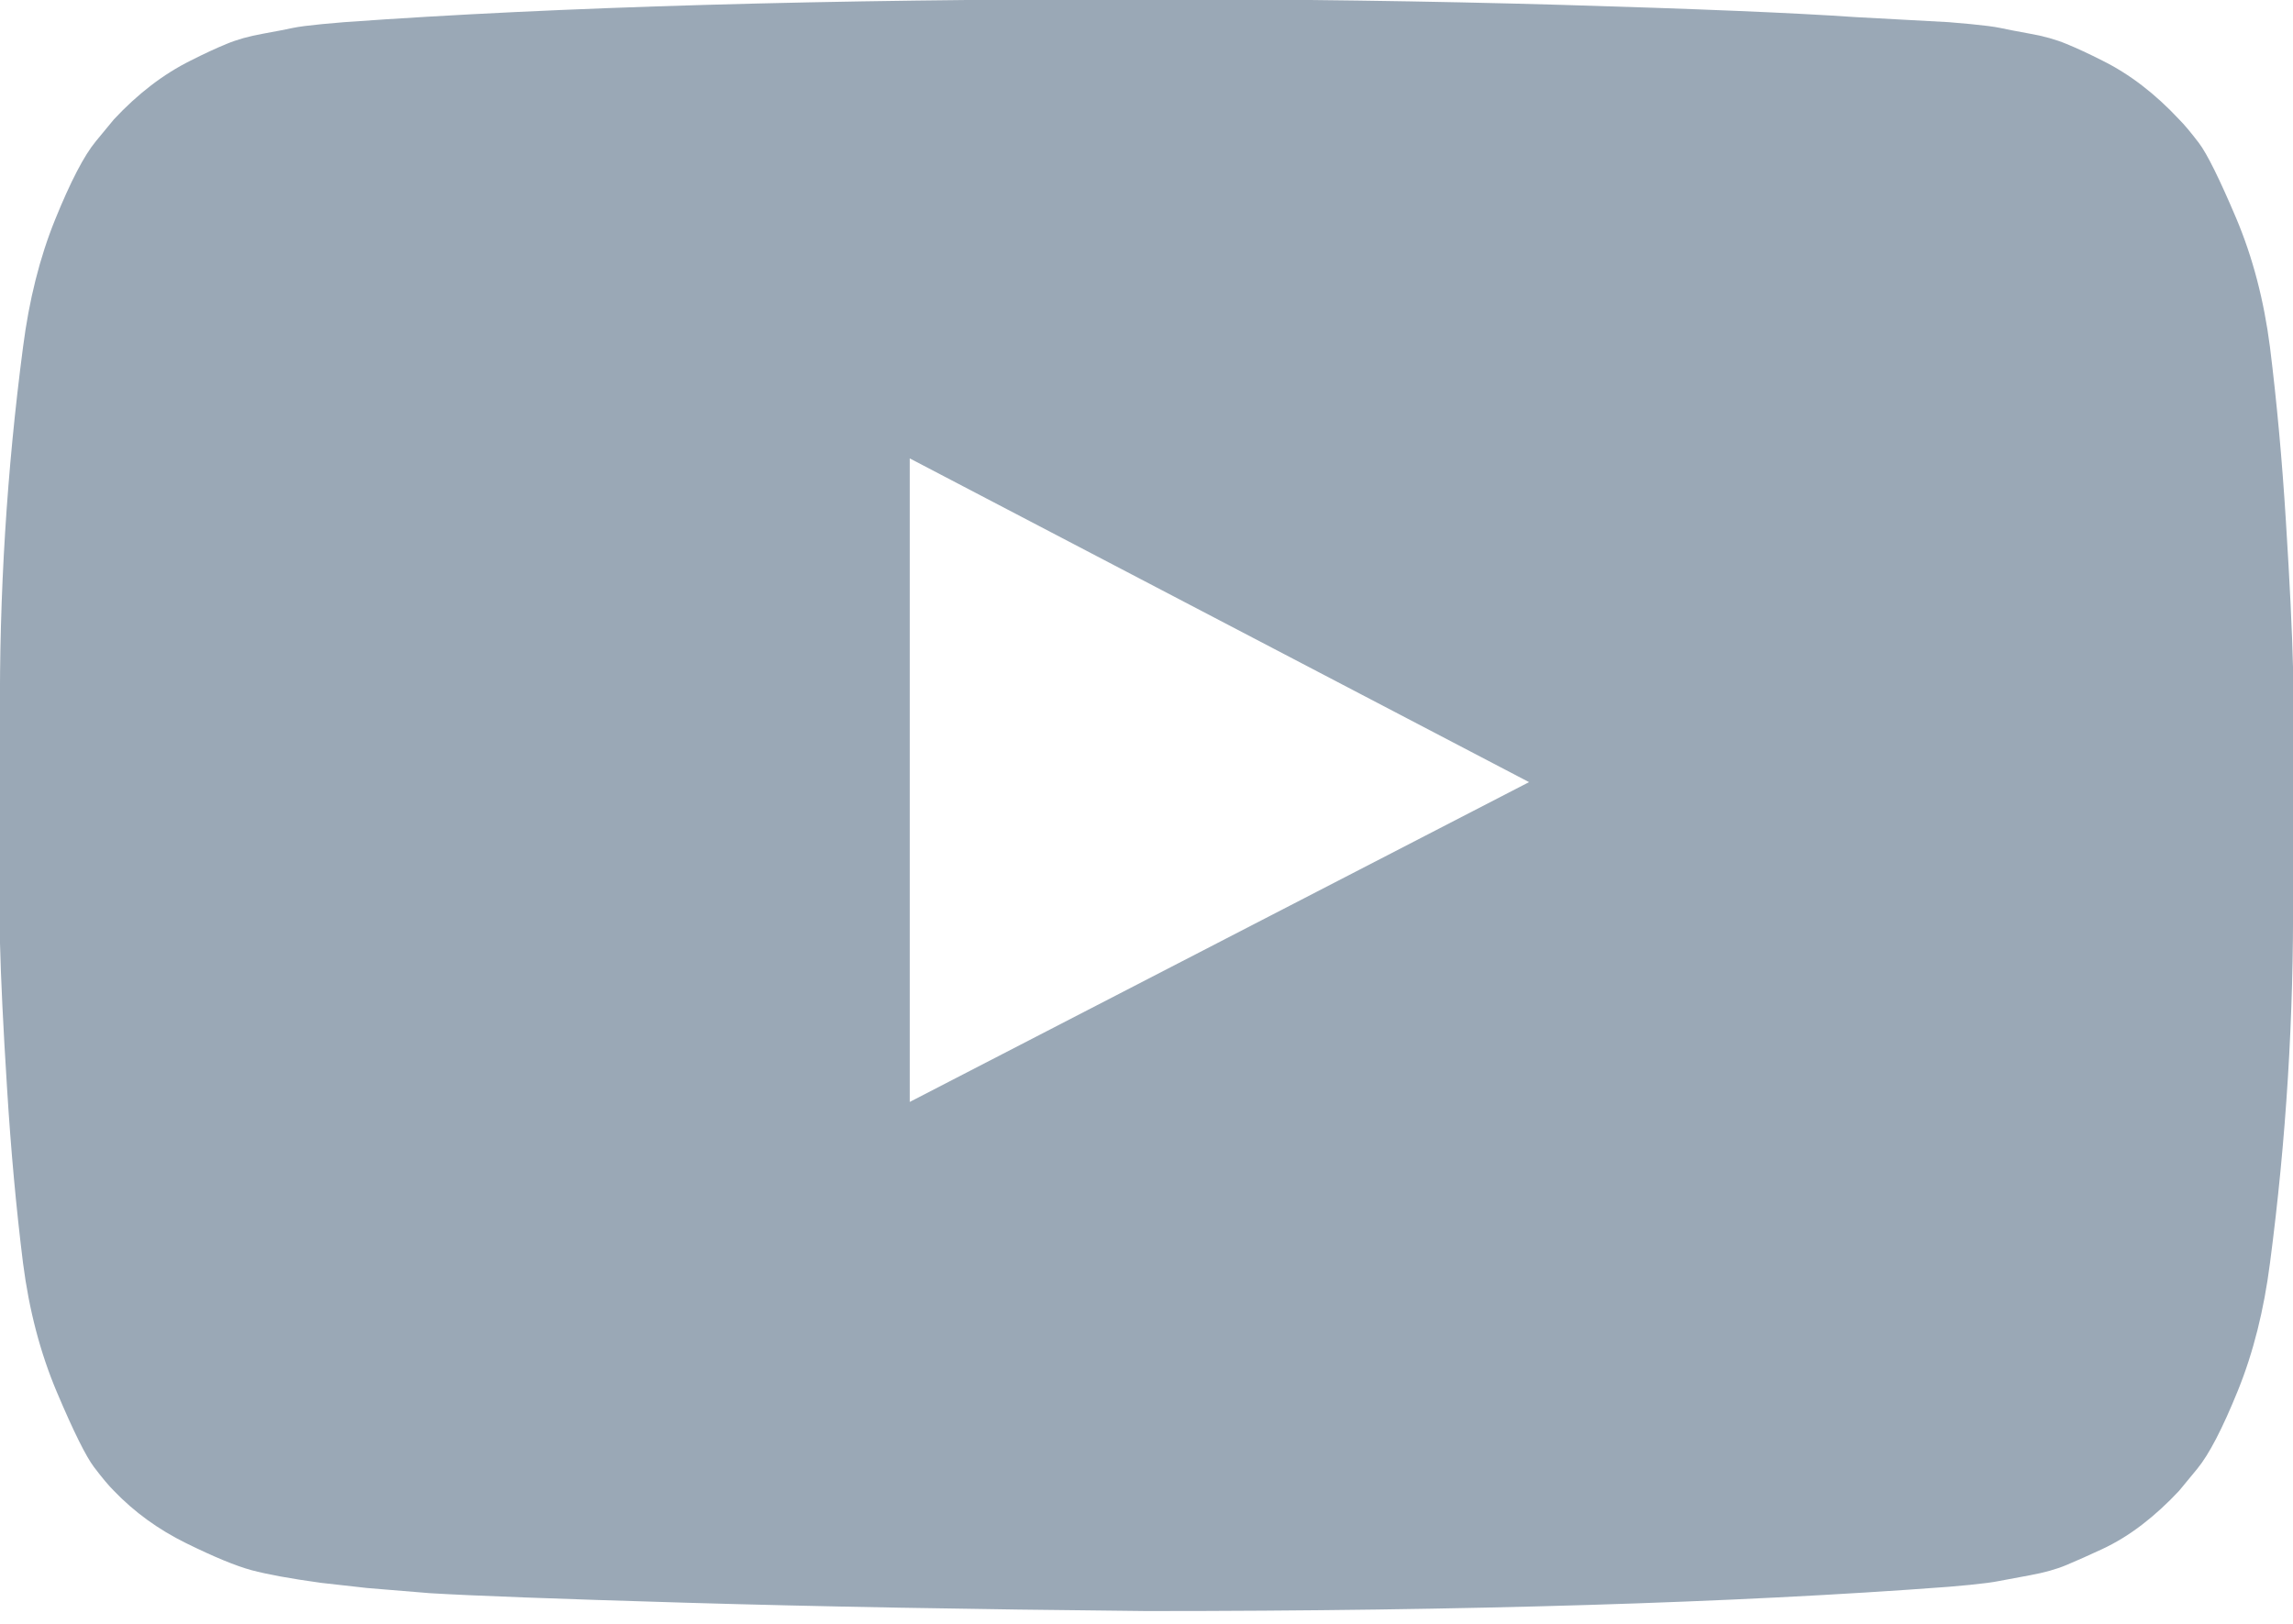 <?xml version="1.0" encoding="UTF-8"?>
<svg width="24px" height="17px" viewBox="0 0 24 17" version="1.1" xmlns="http://www.w3.org/2000/svg" xmlns:xlink="http://www.w3.org/1999/xlink">
    <!-- Generator: Sketch 58 (84663) - https://sketch.com -->
    <title>youtube-play - FontAwesome</title>
    <desc>Created with Sketch.</desc>
    <g id="Page-1" stroke="none" stroke-width="1" fill="none" fill-rule="evenodd">
        <g id="Desktop-HD-Copyb2c" transform="translate(-1274, -8395)" fill="#9AA8B6">
            <g id="Group-11" transform="translate(0, 7420)">
                <g id="Social" transform="translate(1160, 972)">
                    <path d="M123.522,14.536 L130.004,11.188 L123.522,7.799 L123.522,14.536 Z M126,2.991 C127.5,2.991 128.949,3.011 130.346,3.051 C131.743,3.092 132.768,3.134 133.42,3.179 L134.397,3.232 C134.406,3.232 134.482,3.239 134.625,3.252 C134.768,3.266 134.871,3.279 134.933,3.292 C134.996,3.306 135.1,3.326 135.248,3.353 C135.395,3.379 135.522,3.415 135.629,3.46 C135.737,3.504 135.862,3.562 136.004,3.634 C136.147,3.705 136.286,3.792 136.42,3.895 C136.554,3.998 136.683,4.116 136.808,4.25 C136.862,4.304 136.931,4.386 137.016,4.498 C137.1,4.609 137.23,4.871 137.404,5.281 C137.578,5.692 137.696,6.143 137.759,6.634 C137.83,7.205 137.886,7.815 137.926,8.462 C137.967,9.109 137.991,9.616 138,9.982 L138,12.339 C138.009,13.634 137.929,14.929 137.759,16.223 C137.696,16.714 137.585,17.158 137.424,17.556 C137.263,17.953 137.121,18.228 136.996,18.379 L136.808,18.607 C136.683,18.741 136.554,18.859 136.42,18.962 C136.286,19.065 136.147,19.15 136.004,19.217 C135.862,19.283 135.737,19.339 135.629,19.384 C135.522,19.429 135.395,19.464 135.248,19.491 C135.1,19.518 134.993,19.538 134.926,19.551 C134.859,19.565 134.757,19.578 134.618,19.592 C134.48,19.605 134.406,19.612 134.397,19.612 C132.156,19.781 129.357,19.866 126,19.866 C124.152,19.848 122.547,19.819 121.185,19.779 C119.824,19.739 118.929,19.705 118.5,19.679 L117.844,19.625 L117.362,19.571 C117.04,19.527 116.797,19.482 116.632,19.438 C116.467,19.393 116.239,19.299 115.949,19.156 C115.658,19.013 115.406,18.83 115.192,18.607 C115.138,18.554 115.069,18.471 114.984,18.359 C114.9,18.248 114.77,17.987 114.596,17.576 C114.422,17.165 114.304,16.714 114.241,16.223 C114.17,15.652 114.114,15.042 114.074,14.395 C114.033,13.748 114.009,13.241 114,12.875 L114,10.518 C113.991,9.223 114.071,7.929 114.241,6.634 C114.304,6.143 114.415,5.699 114.576,5.301 C114.737,4.904 114.879,4.629 115.004,4.478 L115.192,4.25 C115.317,4.116 115.446,3.998 115.58,3.895 C115.714,3.792 115.853,3.705 115.996,3.634 C116.138,3.562 116.263,3.504 116.371,3.46 C116.478,3.415 116.605,3.379 116.752,3.353 C116.9,3.326 117.004,3.306 117.067,3.292 C117.129,3.279 117.232,3.266 117.375,3.252 C117.518,3.239 117.594,3.232 117.603,3.232 C119.844,3.071 122.643,2.991 126,2.991 Z" id="youtube-play---FontAwesome"></path>
                </g>
            </g>
        </g>
    </g>
</svg>